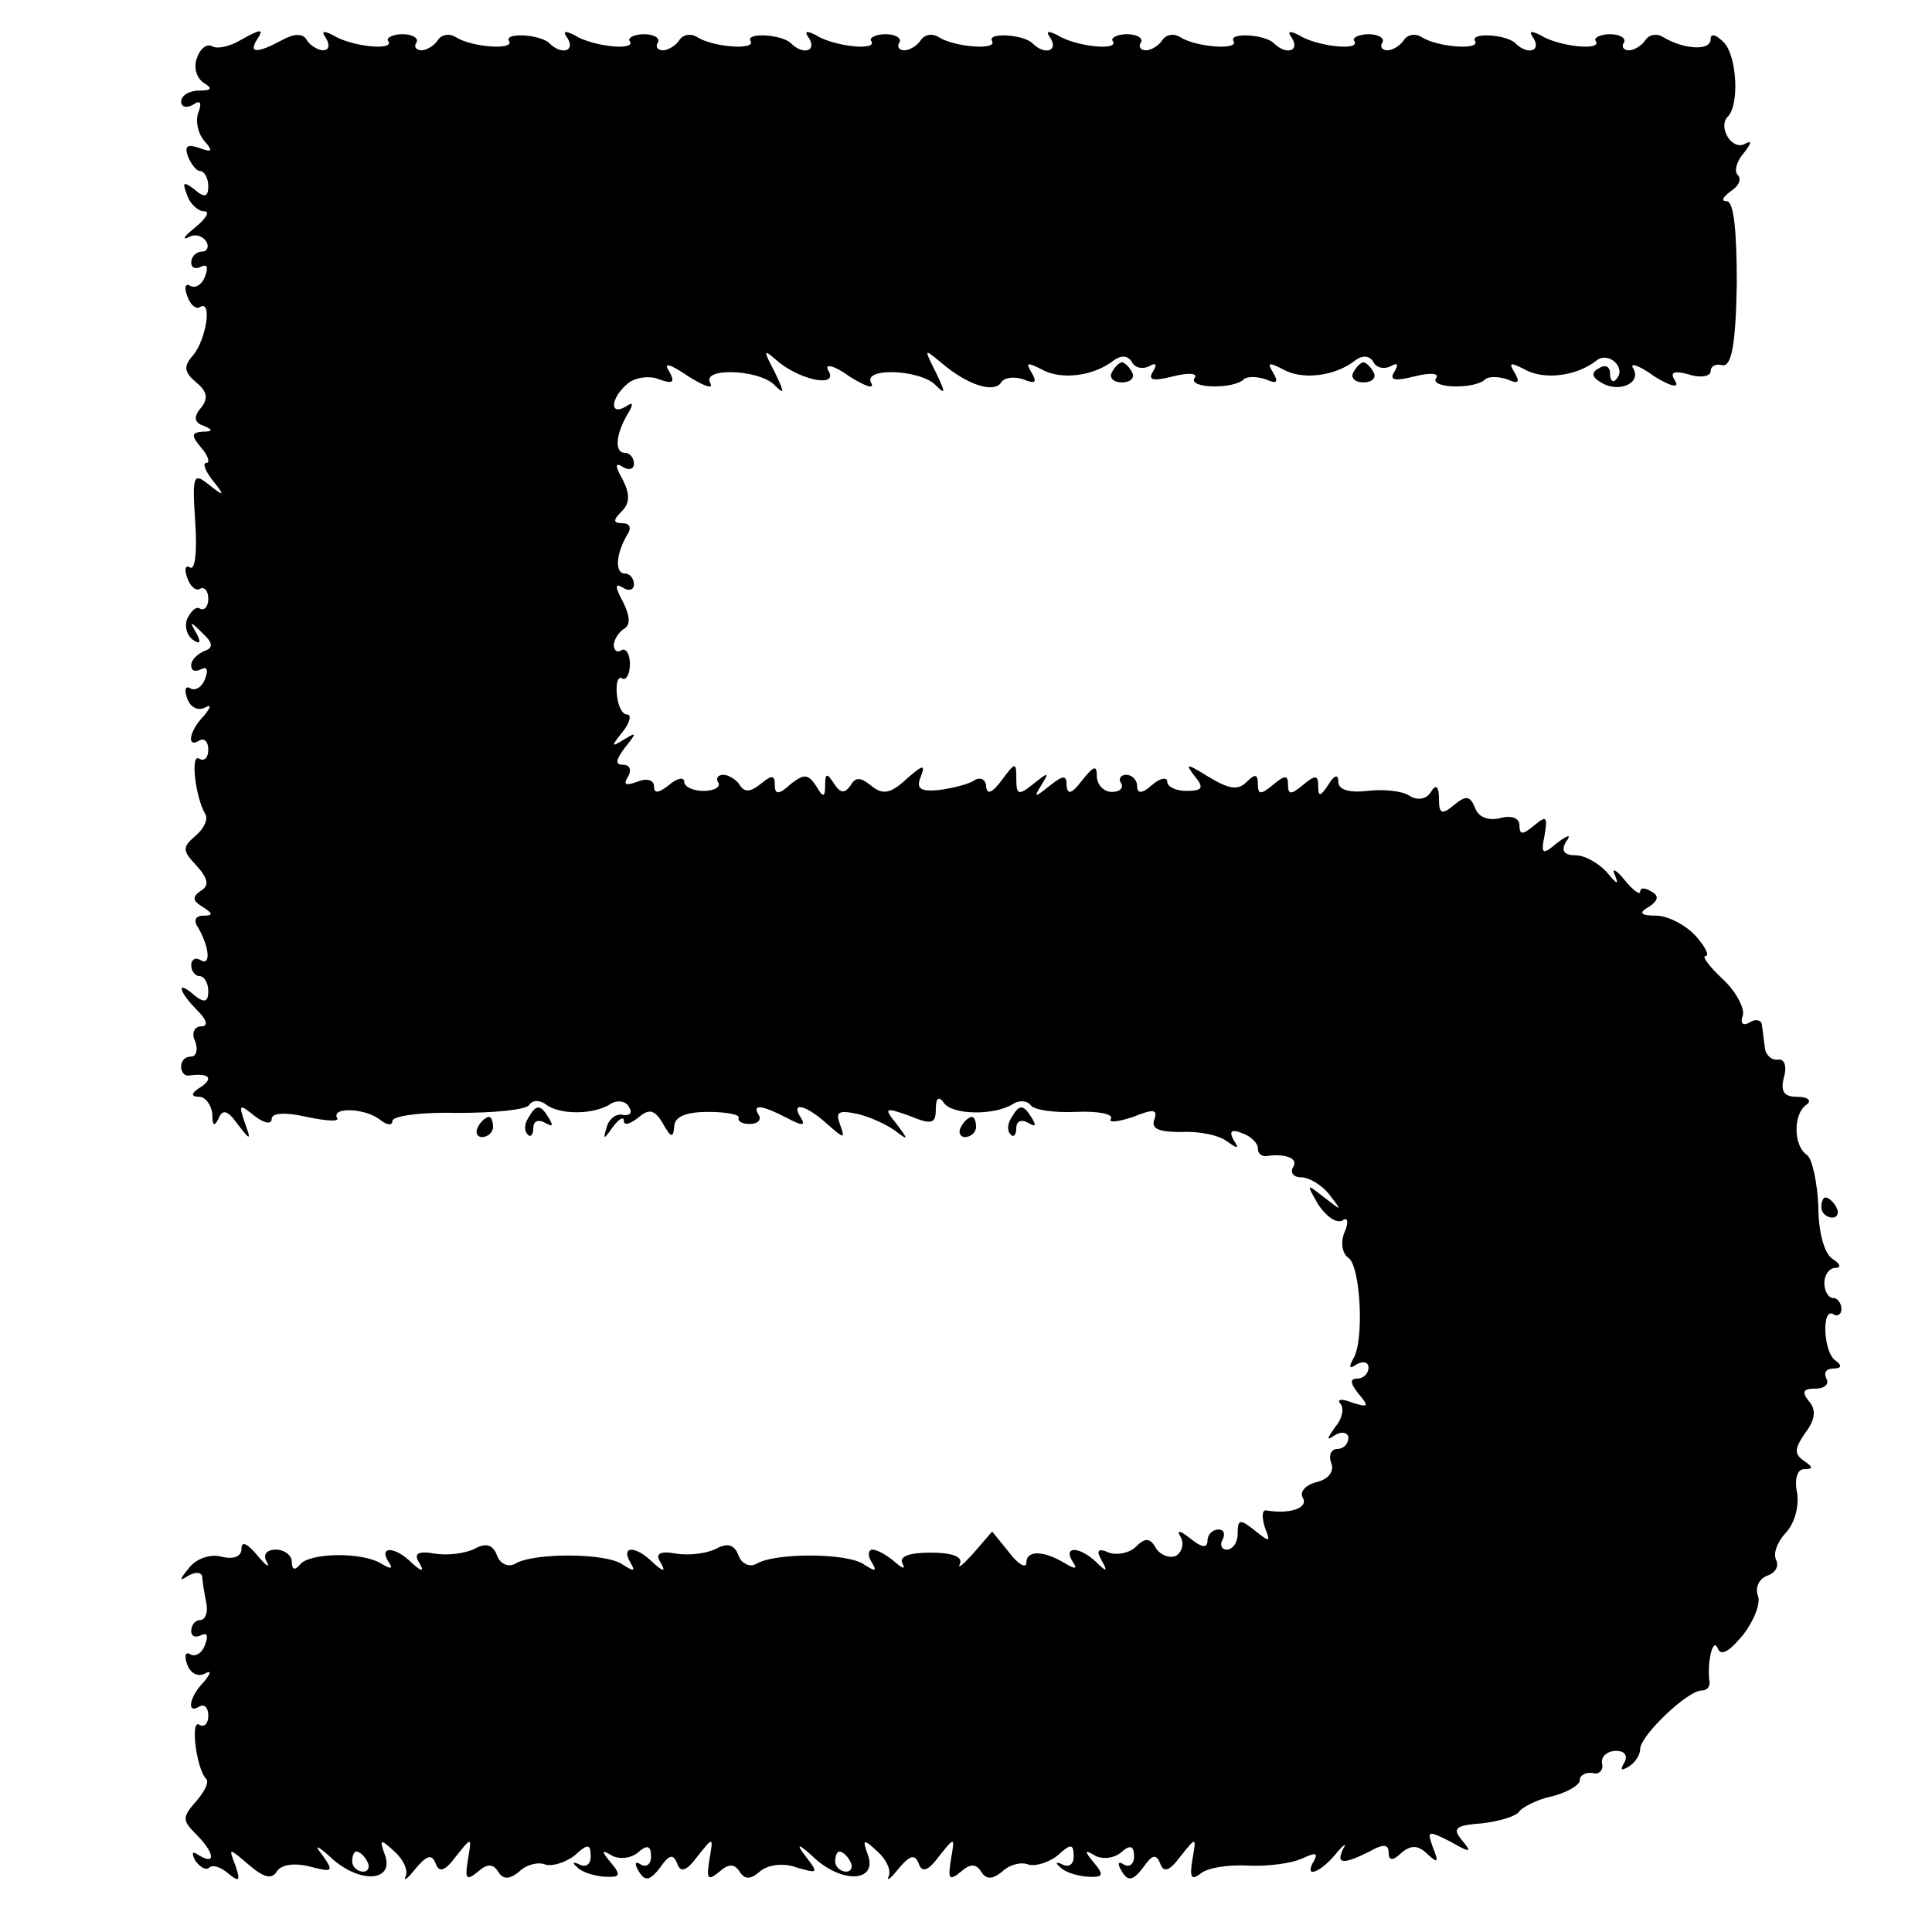 <?xml version="1.0" standalone="no"?>
<!DOCTYPE svg PUBLIC "-//W3C//DTD SVG 20010904//EN"
 "http://www.w3.org/TR/2001/REC-SVG-20010904/DTD/svg10.dtd">
<svg version="1.0" xmlns="http://www.w3.org/2000/svg"
 width="192pt" height="192pt" viewBox="0 0 192 192"
 preserveAspectRatio="xMidYMid meet">
<g transform="translate(0,192) scale(0.1,-0.1)"
fill="#000000" stroke="none">
<path d="M237 1879 c-9 -5 -21 -8 -26 -5 -5 3 -12 -2 -15 -11 -4 -9 -1 -20 6
-25 10 -6 8 -8 -4 -8 -10 0 -18 -5 -18 -11 0 -5 5 -7 12 -3 7 5 9 2 5 -8 -3
-9 0 -21 6 -28 9 -10 8 -12 -5 -7 -12 4 -15 2 -11 -9 3 -7 8 -14 12 -14 4 0 8
-7 8 -15 0 -11 -4 -12 -14 -3 -11 8 -12 7 -7 -6 3 -9 11 -16 17 -16 6 0 2 -7
-9 -16 -10 -8 -14 -13 -7 -10 6 4 14 2 18 -4 3 -5 1 -10 -4 -10 -6 0 -11 -5
-11 -11 0 -5 4 -7 10 -4 6 3 7 -1 4 -9 -3 -9 -10 -13 -15 -10 -5 3 -6 -2 -3
-10 3 -9 9 -14 13 -11 12 7 6 -32 -7 -48 -10 -11 -9 -17 3 -27 11 -9 12 -16 5
-25 -8 -9 -7 -15 2 -18 10 -4 10 -6 -1 -6 -11 -1 -11 -4 -1 -16 7 -8 9 -15 5
-15 -4 0 -1 -8 6 -17 13 -16 12 -17 -3 -5 -16 13 -17 10 -14 -37 2 -28 0 -48
-5 -45 -5 3 -6 -2 -3 -10 3 -9 9 -14 13 -11 4 2 8 -2 8 -10 0 -8 -4 -12 -8
-10 -4 3 -9 -2 -13 -10 -3 -8 0 -17 6 -21 7 -5 8 -2 3 7 -7 12 -6 12 6 0 11
-10 11 -15 2 -18 -7 -3 -13 -9 -13 -14 0 -6 4 -7 10 -4 6 3 7 -1 4 -9 -3 -9
-10 -13 -15 -10 -5 3 -6 -2 -3 -10 3 -9 11 -13 18 -9 6 3 6 1 -1 -8 -15 -15
-18 -33 -5 -25 5 3 9 -1 9 -9 0 -8 -4 -12 -9 -9 -9 6 -4 -38 6 -55 3 -5 -1
-14 -9 -21 -14 -12 -14 -15 0 -30 12 -13 13 -20 5 -25 -9 -6 -9 -10 1 -16 11
-7 11 -9 1 -9 -8 0 -10 -5 -5 -12 11 -19 13 -39 2 -32 -5 3 -9 0 -9 -5 0 -6 4
-11 8 -11 5 0 9 -7 9 -15 0 -11 -4 -12 -14 -4 -18 16 -16 4 3 -15 10 -10 11
-16 4 -16 -7 0 -10 -7 -6 -15 3 -8 1 -15 -4 -15 -6 0 -10 -4 -10 -10 0 -5 3
-9 7 -9 20 3 26 -2 13 -11 -10 -6 -11 -10 -2 -10 6 0 12 -8 13 -17 0 -12 2
-13 6 -5 4 10 9 9 19 -5 13 -17 14 -17 7 2 -6 18 -5 18 10 6 9 -7 17 -9 17 -3
0 6 13 7 35 2 19 -4 33 -5 30 -1 -6 11 28 10 43 -2 6 -5 12 -6 12 -1 0 5 29 9
65 8 36 0 68 3 71 8 3 5 11 5 17 0 14 -10 47 -10 64 1 6 4 15 3 18 -3 4 -6 1
-9 -6 -8 -6 2 -14 -4 -16 -12 -4 -13 -3 -13 6 0 6 8 11 11 11 6 0 -5 6 -3 14
3 11 10 17 8 25 -6 8 -14 10 -14 11 -3 0 10 11 15 34 15 19 0 32 -3 30 -6 -1
-3 3 -6 11 -6 8 0 12 4 9 9 -7 11 3 10 28 -3 15 -8 19 -8 14 0 -11 17 5 13 26
-6 17 -15 18 -15 13 -1 -5 13 -2 15 17 11 13 -3 30 -11 38 -17 13 -10 13 -9 1
7 -13 16 -12 17 13 8 22 -9 26 -8 26 7 0 11 3 13 8 6 8 -12 50 -13 69 -1 6 4
14 3 17 -1 3 -5 23 -8 45 -7 22 1 38 -2 35 -7 -3 -4 7 -3 22 2 20 8 25 8 21
-3 -3 -9 5 -12 27 -12 17 1 37 -3 45 -9 11 -8 13 -8 7 1 -5 9 -2 11 8 7 9 -3
16 -10 16 -15 0 -5 3 -8 8 -8 19 3 33 -2 27 -11 -3 -5 0 -10 8 -10 8 0 21 -8
28 -17 13 -17 13 -17 -5 -3 -18 14 -18 14 -6 -7 8 -12 18 -19 24 -16 5 4 7 -1
2 -12 -4 -10 -2 -21 4 -25 12 -8 16 -82 5 -100 -5 -9 -4 -11 3 -6 7 4 12 2 12
-3 0 -6 -5 -11 -11 -11 -8 0 -7 -5 1 -15 11 -13 10 -14 -6 -9 -10 4 -16 4 -12
-1 4 -4 2 -15 -5 -23 -9 -13 -9 -14 0 -8 7 4 13 2 13 -3 0 -6 -5 -11 -11 -11
-6 0 -9 -6 -6 -14 3 -8 -2 -16 -15 -19 -11 -3 -17 -10 -13 -16 5 -10 -14 -16
-37 -12 -4 0 -4 -7 -1 -17 6 -15 5 -15 -10 -3 -15 12 -17 11 -17 -3 0 -9 -5
-16 -11 -16 -5 0 -7 5 -4 10 3 6 1 10 -4 10 -6 0 -11 -5 -11 -11 0 -8 -6 -7
-17 2 -10 8 -14 9 -10 2 4 -6 2 -15 -4 -19 -6 -3 -15 0 -20 7 -6 11 -11 11
-20 2 -6 -6 -18 -9 -27 -6 -11 5 -13 2 -7 -8 6 -11 5 -12 -6 -1 -16 15 -33 16
-23 0 5 -7 3 -8 -7 -2 -21 13 -39 14 -39 1 0 -6 -8 -2 -17 10 l-17 21 -19 -22
c-10 -11 -16 -16 -13 -10 3 7 -8 11 -29 11 -22 0 -32 -4 -28 -11 3 -6 0 -5 -8
2 -7 6 -17 12 -22 12 -4 0 -5 -6 -1 -12 6 -10 4 -10 -7 -3 -16 12 -89 12 -107
1 -7 -4 -15 0 -18 8 -4 11 -11 13 -22 7 -10 -5 -27 -7 -40 -5 -16 3 -21 0 -16
-8 6 -10 4 -11 -7 -1 -17 17 -32 17 -23 1 6 -10 4 -10 -7 -3 -16 12 -89 12
-107 1 -7 -4 -15 0 -18 8 -4 11 -11 13 -22 7 -10 -5 -27 -7 -40 -5 -16 3 -21
0 -16 -8 6 -10 4 -11 -7 -1 -16 16 -33 17 -23 1 5 -7 3 -8 -7 -2 -19 12 -72
11 -81 -1 -5 -6 -8 -5 -8 3 0 6 -7 12 -16 12 -9 0 -13 -5 -9 -12 4 -7 -1 -4
-9 6 -10 12 -16 15 -16 7 0 -8 -8 -11 -20 -8 -11 3 -25 -2 -32 -11 -10 -12
-10 -14 -1 -8 7 4 13 4 14 -1 0 -4 2 -16 4 -26 2 -9 -1 -17 -6 -17 -5 0 -9 -5
-9 -11 0 -5 4 -7 10 -4 6 3 7 -1 4 -9 -3 -9 -10 -13 -15 -10 -5 3 -6 -2 -3
-10 3 -9 11 -13 18 -9 6 3 6 1 -1 -8 -15 -15 -18 -33 -5 -25 5 3 9 -1 9 -9 0
-8 -4 -12 -9 -9 -9 6 -3 -44 7 -54 3 -3 -2 -13 -10 -22 -14 -16 -14 -19 0 -33
18 -18 20 -31 3 -21 -7 5 -8 3 -4 -5 5 -7 11 -10 14 -7 3 3 11 1 19 -6 11 -9
12 -7 7 8 -7 18 -7 18 13 1 15 -13 23 -15 28 -7 4 7 18 9 33 5 23 -6 24 -5 12
12 -9 11 -4 9 11 -5 29 -25 62 -21 51 6 -5 14 -4 15 10 2 9 -8 14 -19 11 -25
-2 -5 2 -2 10 8 11 13 16 15 20 5 3 -9 9 -8 20 7 16 20 16 20 12 -3 -3 -19 -2
-22 10 -12 9 8 15 8 20 0 5 -8 11 -8 21 0 7 7 19 10 26 7 7 -2 20 2 29 9 13
12 16 12 16 -1 0 -8 -5 -11 -11 -8 -6 3 -8 2 -3 -2 4 -5 16 -9 27 -10 16 -1
18 1 7 14 -10 12 -9 13 1 7 7 -4 19 -3 26 3 9 8 13 7 13 -4 0 -8 -5 -11 -10
-8 -6 4 -7 1 -2 -7 6 -10 11 -9 21 4 9 13 13 14 17 4 3 -9 9 -8 20 7 16 20 16
20 12 -3 -3 -19 -2 -22 10 -12 9 8 15 8 20 0 5 -8 11 -8 20 0 8 7 24 9 37 4
21 -6 22 -6 8 12 -10 13 -6 12 11 -4 29 -25 62 -21 51 6 -5 14 -4 15 10 2 9
-8 14 -19 11 -25 -2 -5 2 -2 10 8 11 13 16 15 20 5 3 -9 9 -8 20 7 16 20 16
20 12 -3 -3 -19 -2 -22 10 -12 9 8 15 8 20 0 5 -8 11 -8 21 0 7 7 19 10 26 7
7 -2 20 2 29 9 13 12 16 12 16 -1 0 -8 -5 -11 -11 -8 -6 3 -8 2 -3 -2 4 -5 16
-9 27 -10 16 -1 18 1 7 14 -10 12 -9 13 1 7 7 -4 19 -3 26 3 9 8 13 7 13 -4 0
-8 -5 -11 -10 -8 -6 4 -7 1 -2 -7 6 -10 11 -9 21 4 9 13 13 14 17 4 3 -9 9 -8
20 7 16 20 16 20 12 -3 -3 -18 -1 -21 8 -14 7 6 28 9 47 8 19 -1 43 2 54 7 13
6 16 6 12 -2 -11 -18 5 -13 21 6 8 10 12 12 8 6 -8 -16 0 -16 26 -3 14 8 19 7
19 -1 0 -8 4 -9 13 0 10 8 17 7 26 -2 10 -9 11 -8 5 7 -6 17 -5 17 17 6 21
-12 22 -11 12 1 -10 12 -7 15 20 17 17 2 34 7 37 12 3 4 18 12 33 15 15 4 27
11 27 16 0 5 6 8 13 7 6 -2 11 3 9 10 -1 6 5 12 14 12 9 0 12 -5 8 -12 -4 -7
-3 -8 4 -4 7 4 12 12 12 18 0 13 47 58 61 58 5 0 8 3 8 8 -3 18 3 46 8 34 3
-8 11 -4 25 13 11 14 18 32 15 39 -3 8 1 17 9 20 9 3 12 10 9 16 -3 6 1 17 9
26 9 9 14 26 12 40 -3 14 0 24 7 24 9 0 9 2 0 8 -10 7 -10 12 1 28 10 13 11
23 4 31 -8 10 -6 13 6 13 10 0 14 5 11 10 -3 6 0 10 7 10 8 0 9 3 2 8 -12 8
-14 53 -2 46 4 -3 8 0 8 5 0 6 -4 11 -8 11 -5 0 -9 7 -9 15 0 8 5 15 11 15 6
0 5 4 -3 9 -8 5 -14 27 -14 52 -1 24 -6 47 -11 51 -14 9 -14 41 -1 50 6 4 2 8
-9 8 -13 0 -17 5 -13 20 3 11 0 18 -6 17 -6 -1 -12 4 -13 11 -1 6 -2 17 -3 23
0 5 -6 7 -12 3 -7 -4 -10 -1 -7 7 2 7 -7 24 -20 36 -14 13 -21 23 -17 23 4 0
0 9 -10 20 -10 11 -28 20 -39 20 -16 0 -18 3 -7 9 9 6 10 11 2 15 -6 4 -11 4
-11 0 0 -4 -7 1 -16 12 -8 10 -13 12 -9 4 4 -10 2 -9 -8 3 -8 9 -22 17 -31 17
-11 0 -15 4 -10 13 6 8 3 8 -9 -1 -14 -12 -16 -11 -12 8 3 18 2 20 -10 10 -12
-10 -15 -10 -15 0 0 7 -8 10 -19 7 -12 -3 -22 1 -25 10 -5 12 -9 13 -21 3 -12
-10 -15 -9 -15 6 0 13 -3 15 -8 7 -4 -7 -13 -9 -21 -4 -7 5 -26 7 -42 5 -18
-2 -29 1 -29 9 0 8 -4 7 -10 -3 -8 -12 -10 -12 -10 -1 0 11 -3 11 -15 1 -12
-10 -15 -10 -15 0 0 10 -3 10 -15 0 -12 -10 -15 -10 -15 1 0 10 -3 10 -11 2
-9 -9 -18 -7 -38 5 -21 13 -24 14 -14 1 10 -12 8 -15 -8 -15 -10 0 -19 4 -19
9 0 5 -7 4 -15 -3 -10 -9 -15 -9 -15 -1 0 6 -5 11 -11 11 -5 0 -8 -4 -5 -8 3
-5 -1 -9 -9 -9 -8 0 -15 7 -15 16 0 11 -3 10 -15 -5 -10 -13 -14 -14 -15 -5 0
11 -3 11 -17 0 -15 -12 -16 -12 -8 1 8 13 7 13 -8 1 -15 -12 -17 -11 -17 5 0
17 -1 17 -15 -2 -9 -12 -14 -14 -15 -6 0 7 -5 10 -11 7 -5 -4 -21 -8 -35 -10
-19 -2 -24 1 -19 13 5 13 2 12 -14 -2 -16 -15 -24 -16 -35 -7 -11 9 -16 9 -21
0 -6 -8 -10 -7 -16 2 -7 11 -9 11 -9 -1 0 -13 -2 -13 -9 -1 -8 12 -12 12 -25
2 -12 -11 -16 -11 -16 -1 0 10 -3 10 -14 1 -10 -8 -16 -9 -21 -1 -3 5 -11 10
-16 10 -6 0 -8 -4 -5 -8 2 -4 -4 -8 -15 -8 -10 0 -19 4 -19 9 0 5 -7 4 -15 -3
-10 -8 -15 -9 -15 -2 0 7 -7 9 -17 5 -11 -4 -14 -3 -9 5 4 7 2 12 -5 12 -8 0
-7 5 2 17 12 15 12 16 -1 8 -13 -8 -13 -7 -1 8 7 9 9 17 4 17 -5 0 -9 9 -10
20 -1 11 1 18 5 16 4 -3 8 4 8 14 0 10 -4 16 -8 14 -4 -3 -8 -1 -8 5 0 5 5 13
10 16 7 4 6 13 -1 27 -8 15 -8 19 0 14 6 -4 11 -2 11 3 0 6 -4 11 -9 11 -10 0
-9 19 2 38 5 7 3 12 -4 12 -10 0 -10 3 -1 12 8 8 8 17 1 31 -8 14 -8 18 0 13
6 -4 11 -2 11 3 0 6 -4 11 -9 11 -11 0 -9 19 3 39 6 10 5 12 -2 7 -17 -10 -15
9 2 23 7 6 22 8 31 4 14 -5 16 -3 10 8 -6 9 0 8 19 -5 16 -10 25 -13 22 -7
-10 16 47 14 63 -1 11 -11 11 -9 1 12 -12 23 -12 24 4 10 24 -19 60 -25 49 -8
-4 7 6 5 21 -6 16 -10 25 -13 22 -7 -10 16 47 14 63 -1 11 -11 11 -9 1 12 -12
24 -12 24 6 9 26 -22 52 -30 59 -19 3 5 13 6 22 3 12 -5 14 -3 8 7 -6 10 -4
10 10 3 19 -11 52 -7 72 9 7 5 14 5 18 -2 3 -6 11 -7 17 -4 7 4 8 2 4 -5 -6
-9 0 -10 20 -5 16 4 25 3 21 -2 -6 -10 39 -11 49 -1 3 3 13 3 22 0 11 -5 13
-3 7 7 -6 10 -4 10 10 3 19 -11 52 -7 72 9 7 5 14 5 18 -2 3 -6 11 -7 17 -4 7
4 8 2 4 -5 -6 -9 0 -10 20 -5 16 4 25 3 21 -2 -6 -10 39 -11 49 -1 3 3 13 3
22 0 11 -5 13 -3 7 7 -6 10 -4 10 10 3 19 -11 52 -7 72 9 12 9 30 -8 19 -19
-3 -4 -6 -1 -6 6 0 7 -5 9 -11 5 -8 -4 -7 -9 2 -14 17 -11 41 -1 32 14 -4 6 6
3 21 -8 16 -10 25 -12 21 -5 -6 9 -2 11 13 7 12 -4 22 -2 22 3 0 5 5 8 12 6 9
-1 13 22 14 81 0 53 -3 82 -10 82 -6 0 -4 4 4 10 8 5 11 12 7 16 -4 4 -1 14 6
22 8 10 8 13 1 9 -13 -7 -27 17 -17 27 12 12 9 61 -4 74 -8 8 -13 9 -13 3 0
-12 -27 -10 -47 2 -6 4 -14 3 -18 -3 -3 -5 -11 -10 -16 -10 -6 0 -8 4 -5 8 2
4 -4 8 -14 8 -10 0 -17 -4 -14 -7 6 -10 -38 -5 -55 6 -10 5 -12 4 -7 -3 8 -13
-6 -17 -18 -5 -9 9 -46 11 -40 2 5 -9 -37 -6 -53 4 -6 4 -14 3 -18 -3 -3 -5
-11 -10 -16 -10 -6 0 -8 4 -5 8 2 4 -4 8 -14 8 -10 0 -17 -4 -14 -7 6 -10 -38
-5 -55 6 -10 5 -12 4 -7 -3 8 -13 -6 -17 -18 -5 -9 9 -46 11 -40 2 5 -9 -37
-6 -53 4 -6 4 -14 3 -18 -3 -3 -5 -11 -10 -16 -10 -6 0 -8 4 -5 8 2 4 -4 8
-14 8 -10 0 -17 -4 -14 -7 6 -10 -38 -5 -55 6 -10 5 -12 4 -7 -3 8 -13 -6 -17
-18 -5 -9 9 -46 11 -40 2 5 -9 -37 -6 -53 4 -6 4 -14 3 -18 -3 -3 -5 -11 -10
-16 -10 -6 0 -8 4 -5 8 2 4 -4 8 -14 8 -10 0 -17 -4 -14 -7 6 -10 -38 -5 -55
6 -10 5 -12 4 -7 -3 8 -13 -6 -17 -18 -5 -9 9 -46 11 -40 2 5 -9 -37 -6 -53 4
-6 4 -14 3 -18 -3 -3 -5 -11 -10 -16 -10 -6 0 -8 4 -5 8 2 4 -4 8 -14 8 -10 0
-17 -4 -14 -7 6 -10 -38 -5 -55 6 -10 5 -12 4 -7 -3 8 -13 -6 -17 -18 -5 -9 9
-46 11 -40 2 5 -9 -37 -6 -53 4 -6 4 -14 3 -18 -3 -3 -5 -11 -10 -16 -10 -6 0
-8 4 -5 8 2 4 -4 8 -14 8 -10 0 -17 -4 -14 -7 6 -10 -38 -5 -55 6 -10 5 -12 4
-7 -3 4 -7 3 -12 -3 -12 -5 0 -13 5 -16 10 -4 7 -12 7 -25 0 -24 -13 -33 -13
-25 0 8 12 5 12 -18 -1z m128 -1809 c3 -5 1 -10 -4 -10 -6 0 -11 5 -11 10 0 6
2 10 4 10 3 0 8 -4 11 -10z m480 0 c3 -5 1 -10 -4 -10 -6 0 -11 5 -11 10 0 6
2 10 4 10 3 0 8 -4 11 -10z"/>
<path d="M1105 1550 c-3 -5 1 -10 10 -10 9 0 13 5 10 10 -3 6 -8 10 -10 10 -2
0 -7 -4 -10 -10z"/>
<path d="M1345 1550 c-3 -5 1 -10 10 -10 9 0 13 5 10 10 -3 6 -8 10 -10 10 -2
0 -7 -4 -10 -10z"/>
<path d="M525 809 c-4 -6 -4 -13 -1 -16 3 -4 6 -1 6 6 0 7 5 9 12 5 7 -4 8 -3
4 4 -9 15 -13 15 -21 1z"/>
<path d="M1005 809 c-4 -6 -4 -13 -1 -16 3 -4 6 -1 6 6 0 7 5 9 12 5 7 -4 8
-3 4 4 -9 15 -13 15 -21 1z"/>
<path d="M475 800 c-3 -5 -1 -10 4 -10 6 0 11 5 11 10 0 6 -2 10 -4 10 -3 0
-8 -4 -11 -10z"/>
<path d="M955 800 c-3 -5 -1 -10 4 -10 6 0 11 5 11 10 0 6 -2 10 -4 10 -3 0
-8 -4 -11 -10z"/>
<path d="M1810 720 c0 -5 5 -10 11 -10 5 0 7 5 4 10 -3 6 -8 10 -11 10 -2 0
-4 -4 -4 -10z"/>
</g>
</svg>
